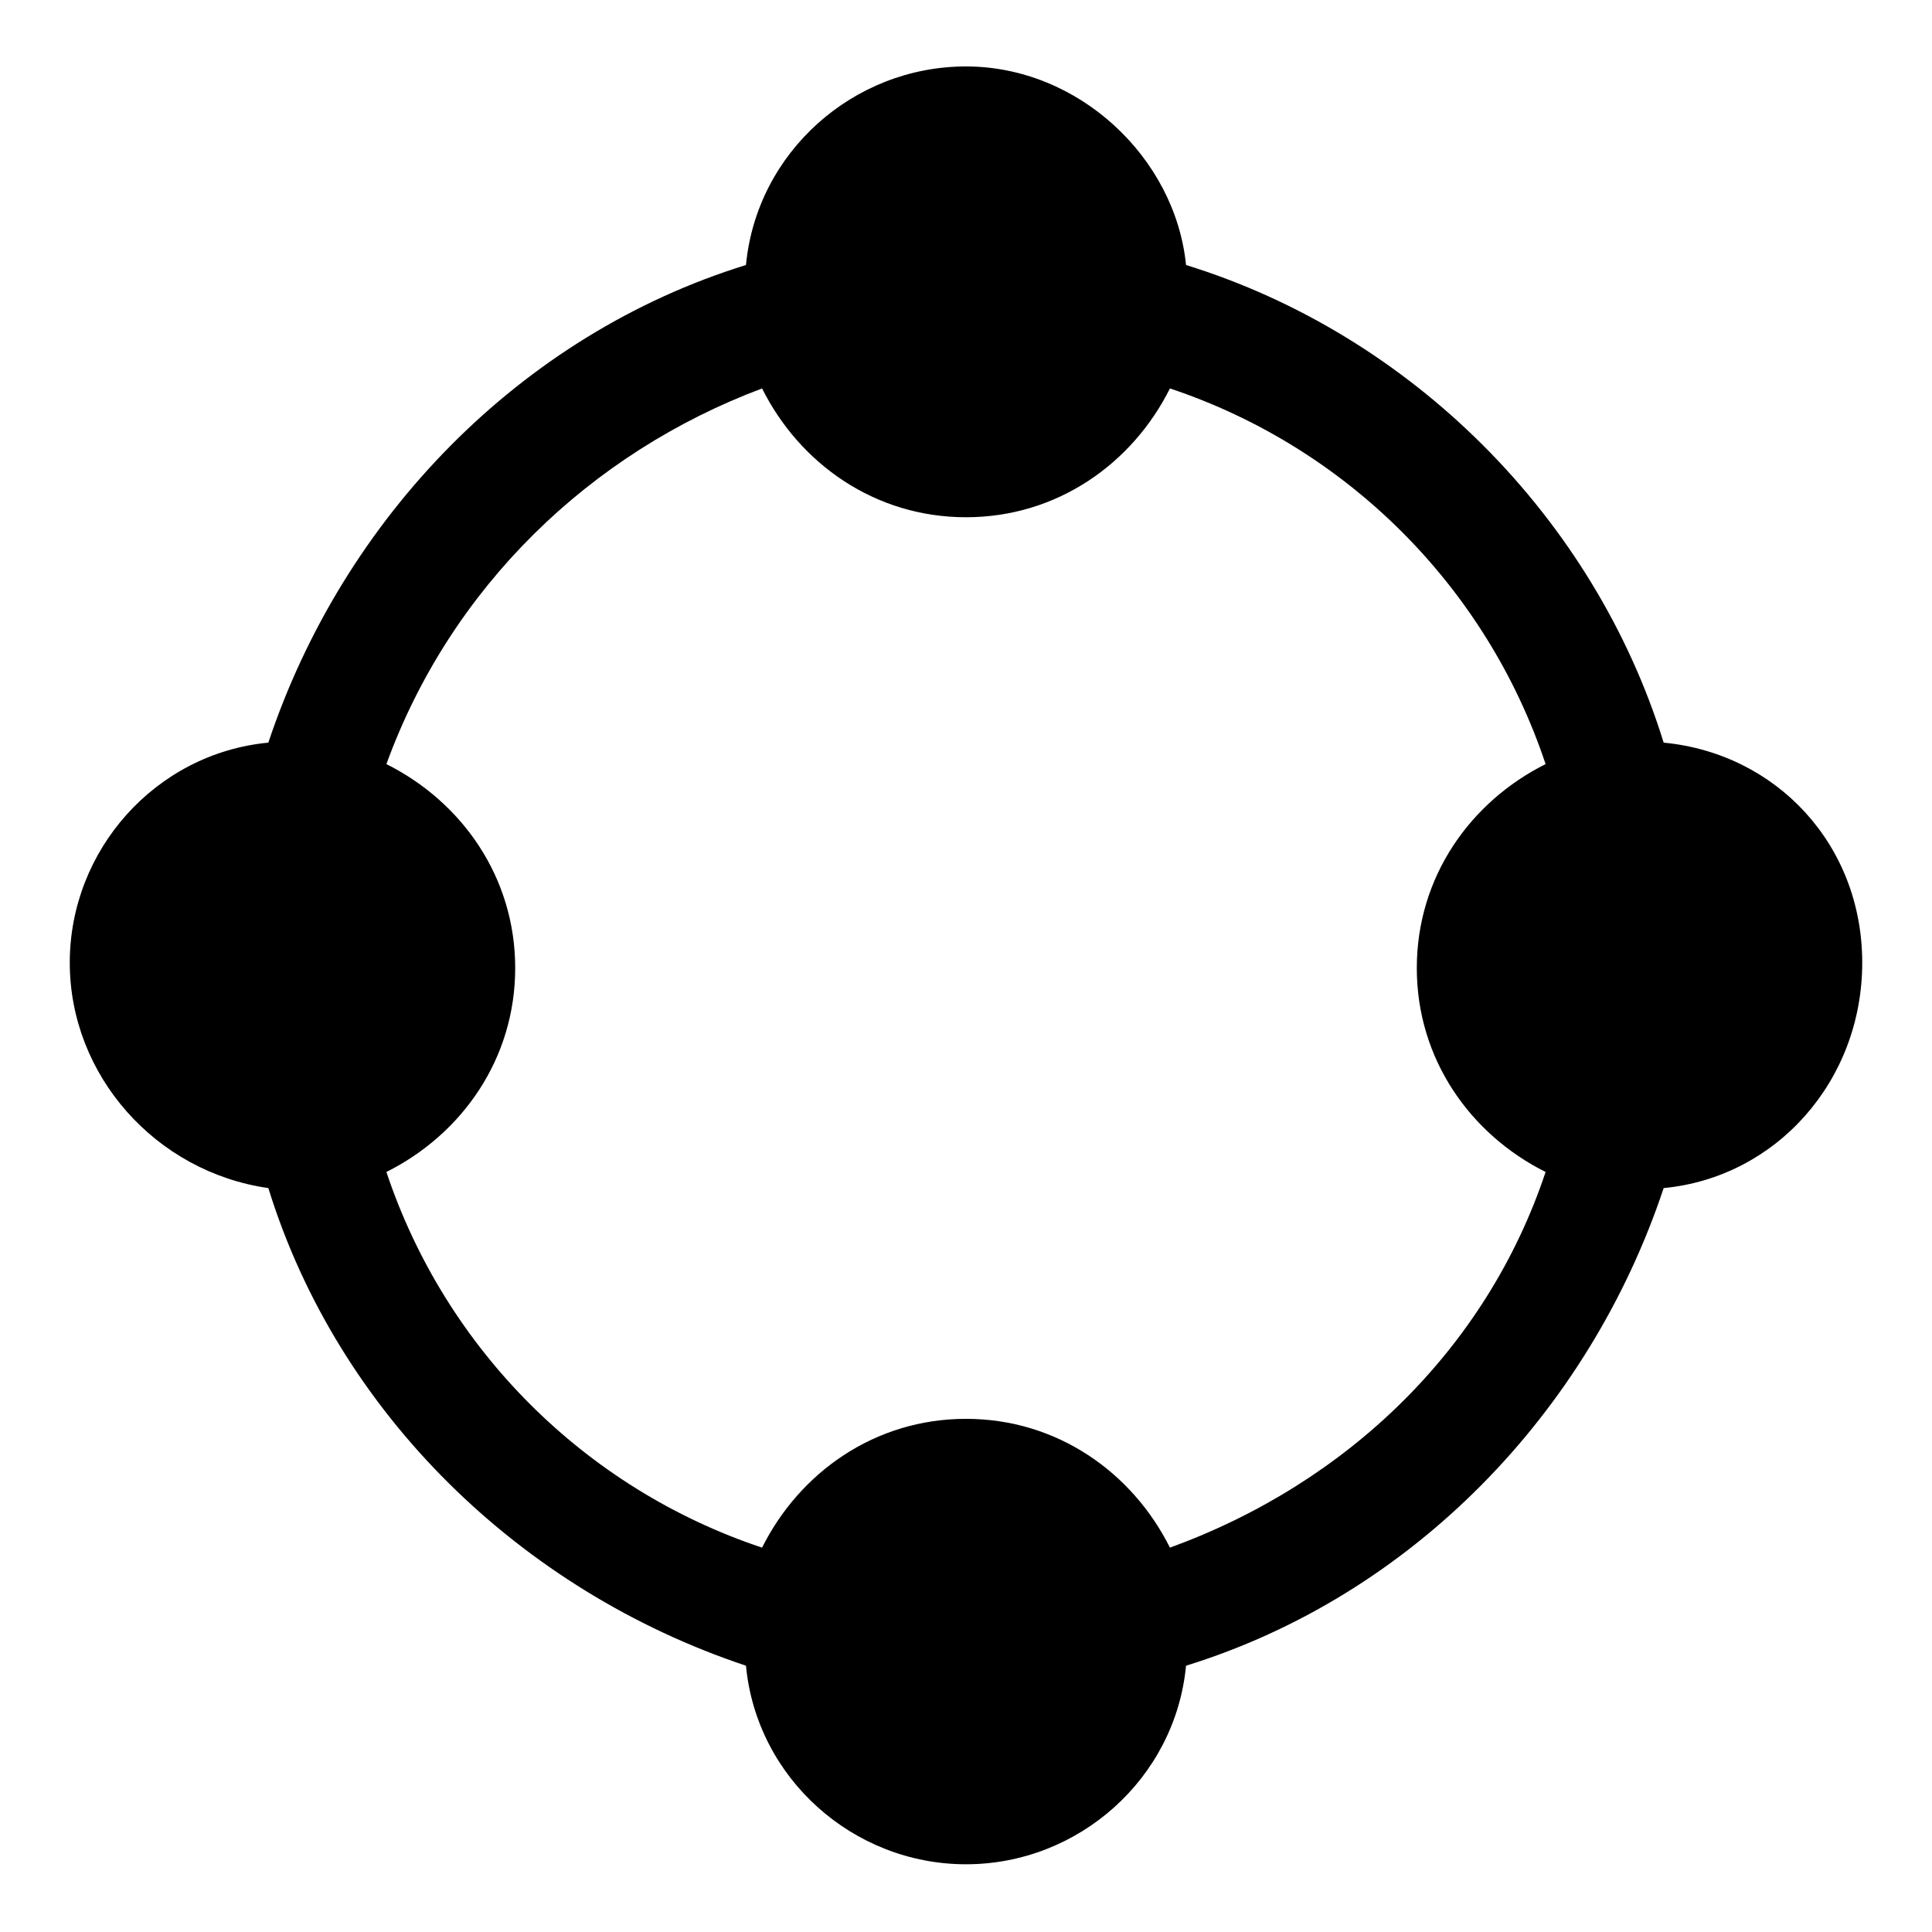 <?xml version="1.0" encoding="utf-8"?>
<!-- Generator: Adobe Illustrator 26.3.1, SVG Export Plug-In . SVG Version: 6.00 Build 0)  -->
<svg version="1.1" id="Layer_1" xmlns="http://www.w3.org/2000/svg" xmlns:xlink="http://www.w3.org/1999/xlink" x="0px" y="0px"
	 viewBox="0 0 36 36" style="enable-background:new 0 0 36 36;" xml:space="preserve">
<g transform="translate(0,-952.362)">
	<path d="M18,953.6c-2.1,0-3.9,1.6-4.1,3.7c-4.2,1.3-7.5,4.7-8.9,8.9c-2.1,0.2-3.7,2-3.7,4.1s1.6,3.9,3.7,4.2
		c1.3,4.2,4.7,7.5,8.9,8.9c0.2,2.1,2,3.7,4.1,3.7s3.9-1.6,4.1-3.7c4.2-1.3,7.5-4.7,8.9-8.9c2.1-0.2,3.7-2,3.7-4.2s-1.6-3.9-3.7-4.1
		c-1.3-4.2-4.7-7.6-8.9-8.9C21.9,955.3,20.1,953.6,18,953.6L18,953.6z M14.2,959.6c0.7,1.4,2.1,2.4,3.8,2.4s3.1-1,3.8-2.4
		c3.3,1.1,5.9,3.7,7,7c-1.4,0.7-2.4,2.1-2.4,3.8c0,1.7,1,3.1,2.4,3.8c-1.1,3.3-3.7,5.8-7,7c-0.7-1.4-2.1-2.4-3.8-2.4s-3.1,1-3.8,2.4
		c-3.3-1.1-5.9-3.7-7-7c1.4-0.7,2.4-2.1,2.4-3.8c0-1.7-1-3.1-2.4-3.8C8.4,963.3,11,960.8,14.2,959.6z"/>
</g>
</svg>
